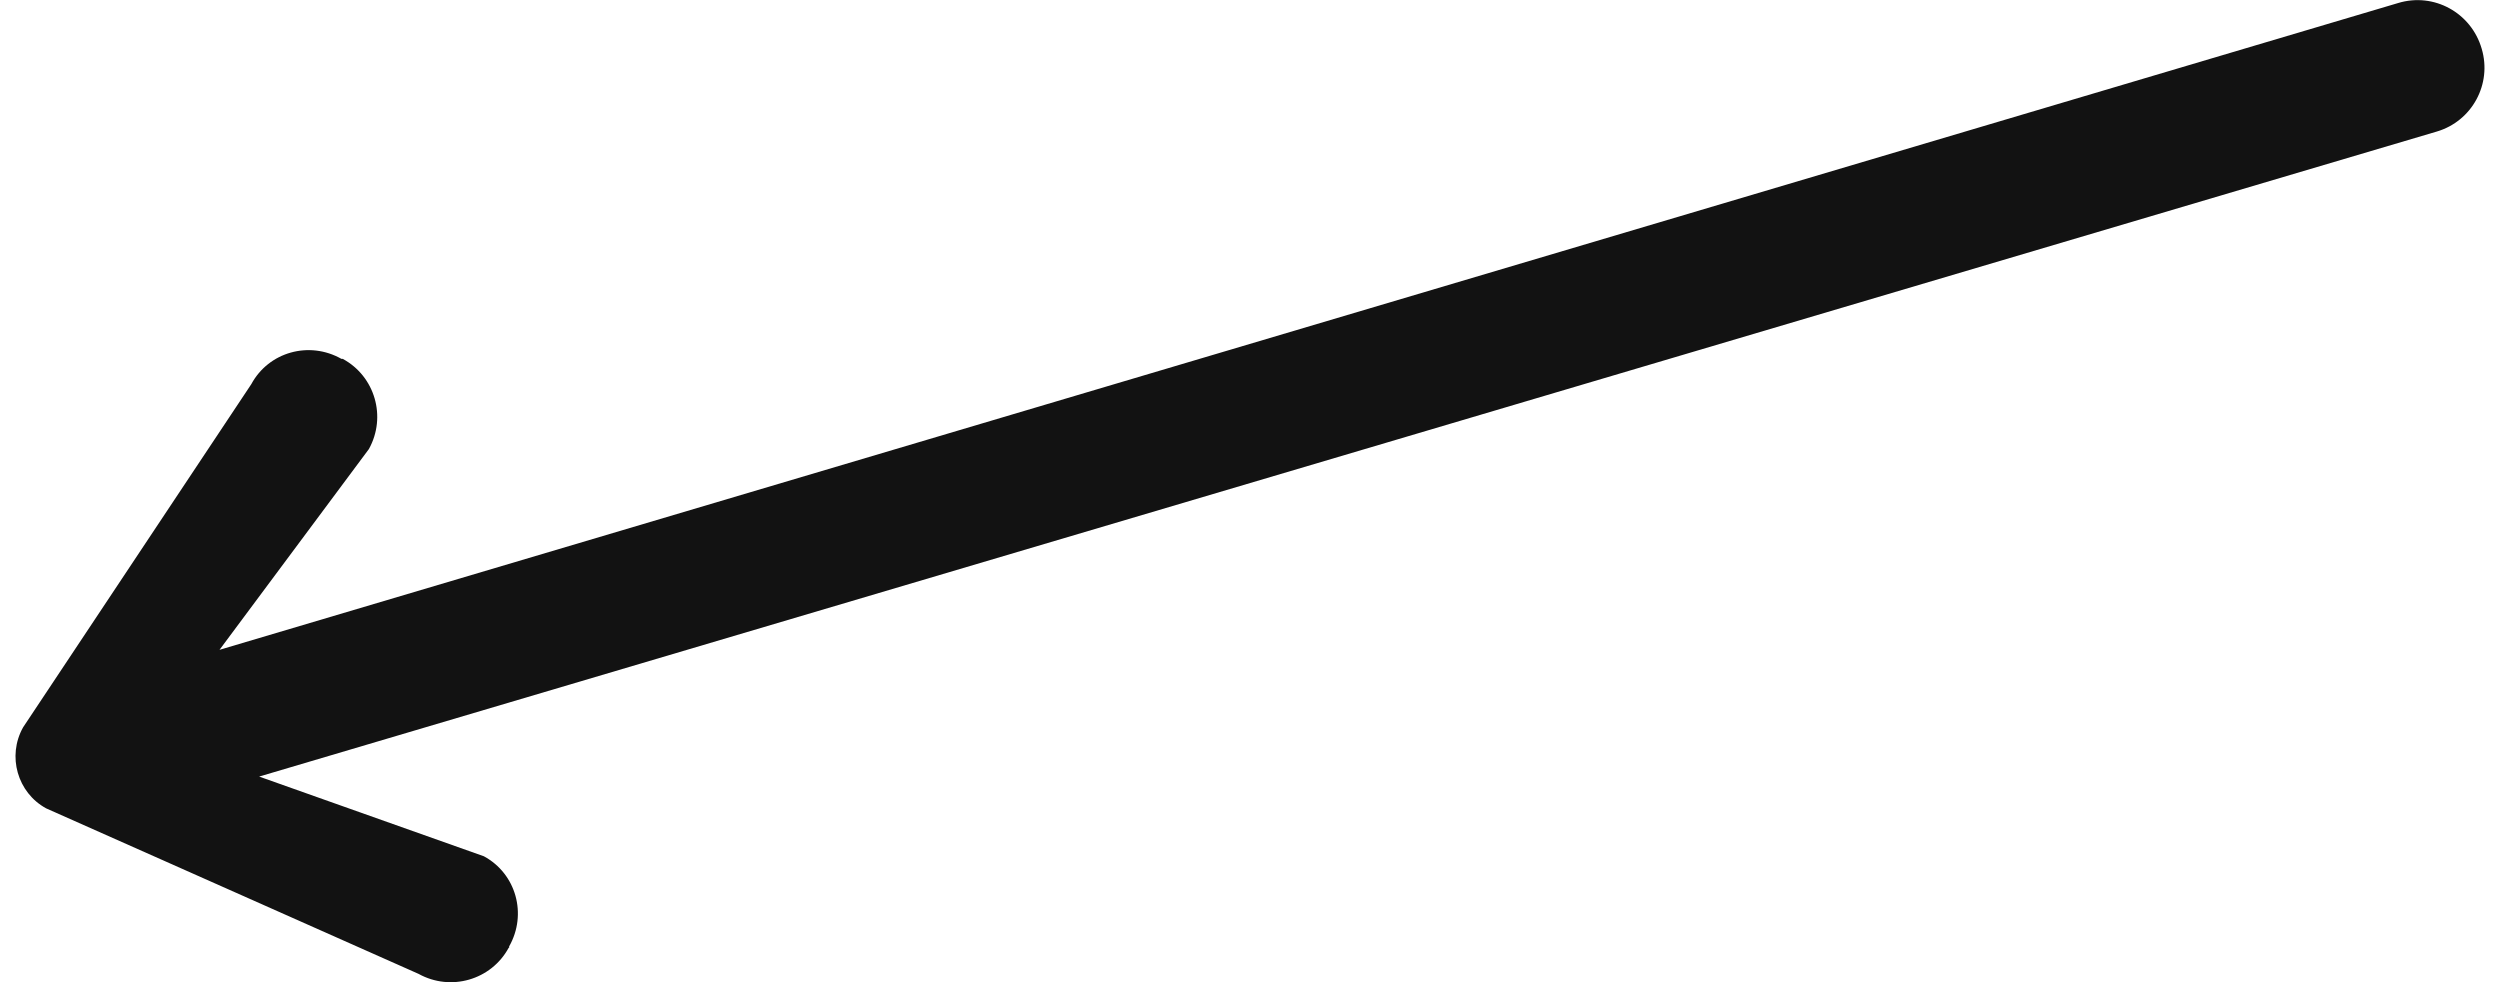 <?xml version="1.0" encoding="UTF-8"?><svg xmlns="http://www.w3.org/2000/svg" id="_4_PEERING_THROUGH" data-name="4 PEERING THROUGH" viewBox="0 0 56.68 22.55" aria-hidden="true" width="56px" height="22px">
  <defs><linearGradient class="cerosgradient" data-cerosgradient="true" id="CerosGradient_id7a375df49" gradientUnits="userSpaceOnUse" x1="50%" y1="100%" x2="50%" y2="0%"><stop offset="0%" stop-color="#d1d1d1"/><stop offset="100%" stop-color="#d1d1d1"/></linearGradient><linearGradient/>
    <style>
      .cls-1-6707f297cb324{
        fill: #121212;
        stroke-width: 0px;
      }
    </style>
  </defs>
  <path class="cls-1-6707f297cb324" d="M11.33,21.76v-.03c.42-.74.16-1.67-.58-2.07l-5.16-1.83L55.59,3.02c.81-.24,1.27-1.09,1.03-1.9h0c-.24-.83-1.1-1.3-1.92-1.05L4.68,14.92l3.43-4.61c.41-.74.14-1.67-.6-2.07h-.03c-.74-.42-1.67-.16-2.07.58L.17,16.7c-.37.66-.13,1.5.53,1.86l8.55,3.8c.74.41,1.67.14,2.07-.6Z"/>
</svg>